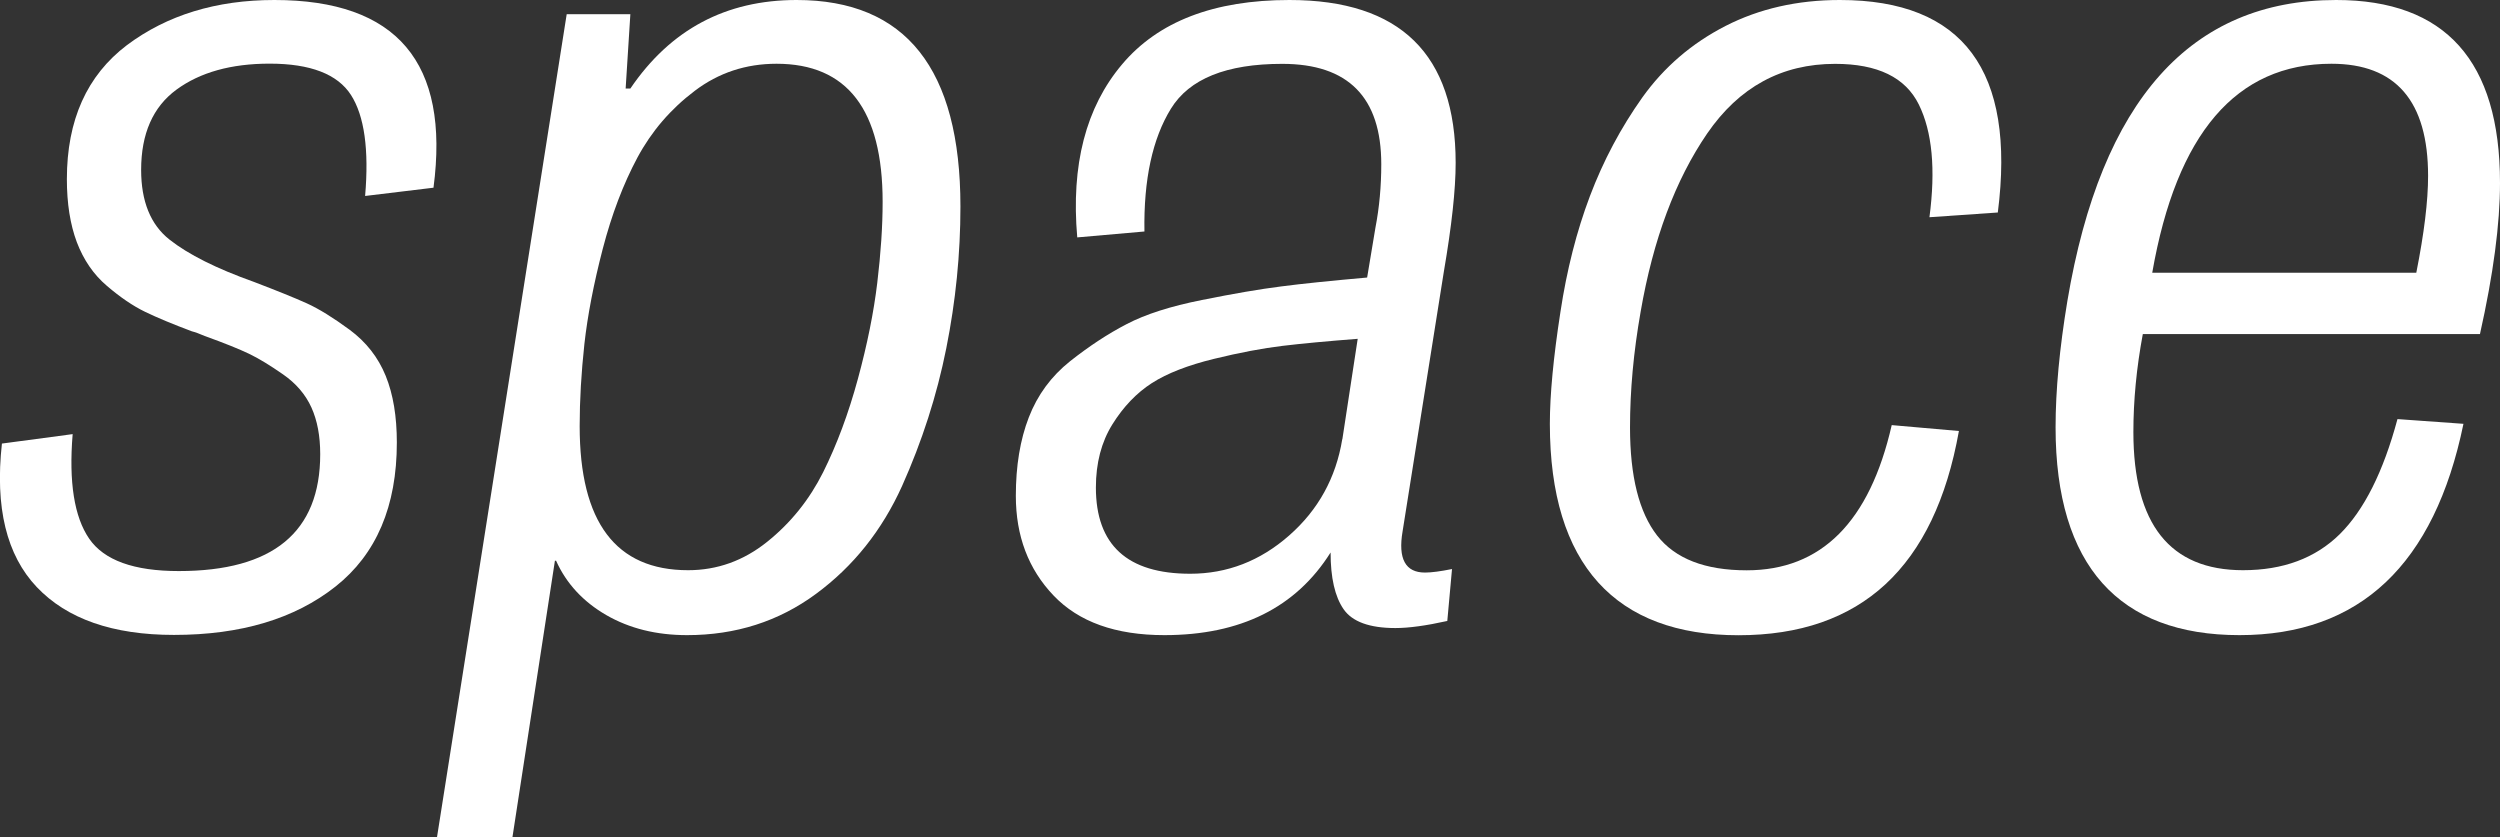 <svg width="454" height="152" viewBox="0 0 454 152" fill="none" xmlns="http://www.w3.org/2000/svg">
<rect x="0" y="0" width="454" height="152" fill="#333333" stroke="none"/>
<g clip-path="url(#clip0_1_143)">
<path d="M78.722 34.087L66.305 35.588C67.026 27.149 66.169 21.049 63.737 17.248C61.304 13.467 56.38 11.557 48.965 11.557C41.978 11.557 36.335 13.136 32.053 16.274C27.771 19.412 25.631 24.284 25.631 30.852C25.631 36.563 27.343 40.792 30.769 43.501C34.194 46.21 39.332 48.783 46.182 51.219C50.308 52.797 53.5 54.084 55.699 55.078C57.898 56.072 60.506 57.689 63.503 59.892C66.5 62.114 68.68 64.901 70.042 68.253C71.404 71.605 72.066 75.639 72.066 80.356C72.066 91.933 68.349 100.645 60.934 106.511C53.519 112.377 43.73 115.301 31.605 115.301C20.473 115.301 12.163 112.397 6.675 106.609C1.187 100.82 -0.934 92.147 0.35 80.551L13.195 78.836C12.475 87.548 13.487 93.882 16.192 97.819C18.897 101.756 24.327 103.705 32.462 103.705C49.588 103.705 58.151 96.63 58.151 82.48C58.151 79.187 57.626 76.38 56.555 74.002C55.485 71.644 53.772 69.637 51.417 67.999C49.062 66.362 47 65.096 45.209 64.238C43.419 63.38 40.752 62.309 37.191 61.022C36.198 60.593 35.401 60.301 34.836 60.165C31.411 58.878 28.589 57.709 26.37 56.637C24.152 55.565 21.836 53.986 19.422 51.92C16.99 49.855 15.18 47.204 13.954 43.988C12.747 40.772 12.144 36.952 12.144 32.528C12.144 21.809 15.783 13.701 23.062 8.186C30.34 2.748 39.254 0 49.822 0C72.086 0 81.719 11.363 78.722 34.087Z" fill="white"/>
<path d="M100.772 101.834L93.065 152H79.364L102.913 2.573H114.473L113.617 16.079H114.473C121.752 5.36 131.813 0 144.658 0C164.489 0 174.415 12.512 174.415 37.518C174.415 46.093 173.558 54.669 171.846 63.244C170.133 71.82 167.448 80.142 163.828 88.23C160.188 96.299 154.973 102.847 148.2 107.836C141.427 112.845 133.604 115.34 124.768 115.34C119.202 115.34 114.317 114.132 110.094 111.695C105.891 109.259 102.855 105.985 100.986 101.834H100.772ZM105.268 77.394C105.268 94.837 111.826 103.549 124.963 103.549C130.237 103.549 135.025 101.834 139.306 98.403C143.588 94.973 146.974 90.763 149.484 85.755C151.976 80.746 154.077 75.113 155.79 68.818C157.503 62.523 158.67 56.715 159.313 51.355C159.955 45.996 160.286 41.104 160.286 36.66C160.286 19.938 153.863 11.577 141.019 11.577C135.453 11.577 130.49 13.214 126.15 16.508C121.791 19.802 118.326 23.836 115.758 28.611C113.189 33.405 111.087 38.94 109.452 45.216C107.817 51.511 106.708 57.261 106.124 62.484C105.56 67.707 105.268 72.657 105.268 77.374V77.394Z" fill="white"/>
<path d="M263.685 103.334L262.829 112.767C258.975 113.625 255.842 114.054 253.409 114.054C248.7 114.054 245.566 112.904 243.99 110.623C242.414 108.343 241.635 104.913 241.635 100.333C235.349 110.331 225.287 115.34 211.45 115.34C202.595 115.34 195.9 112.943 191.327 108.148C186.753 103.354 184.476 97.332 184.476 90.042C184.476 84.605 185.255 79.869 186.831 75.795C188.408 71.722 190.899 68.331 194.324 65.602C197.749 62.893 201.174 60.632 204.6 58.859C208.025 57.066 212.598 55.604 218.301 54.474C224.003 53.324 228.79 52.505 232.644 52.018C236.497 51.511 241.713 50.985 248.272 50.4L249.77 41.396C250.49 37.673 250.84 33.815 250.84 29.819C250.84 17.677 244.846 11.596 232.858 11.596C222.718 11.596 215.985 14.305 212.637 19.743C209.29 25.181 207.675 32.606 207.83 42.039L195.628 43.111C194.48 29.956 197.185 19.49 203.763 11.694C210.321 3.898 220.461 0 234.162 0C254.285 0 264.347 9.862 264.347 29.585C264.347 34.438 263.627 41.026 262.206 49.309L254.713 96.474C253.857 101.483 255.219 103.977 258.781 103.977C259.929 103.977 261.564 103.763 263.705 103.334H263.685ZM243.776 79.752L246.559 61.529C240.993 61.958 236.419 62.386 232.858 62.815C229.296 63.244 225.151 64.024 220.441 65.174C215.732 66.323 211.976 67.785 209.193 69.559C206.41 71.352 204.016 73.846 202.011 77.062C200.007 80.278 199.014 84.098 199.014 88.542C199.014 98.969 204.716 104.192 216.14 104.192C222.855 104.192 228.849 101.873 234.123 97.234C239.397 92.596 242.608 86.768 243.756 79.752H243.776Z" fill="white"/>
<path d="M362.803 38.59L350.387 39.447C351.535 30.735 350.893 23.914 348.46 18.983C346.027 14.052 340.967 11.596 333.26 11.596C323.549 11.596 315.823 15.806 310.023 24.245C304.243 32.684 300.215 43.462 297.938 56.617C296.653 63.907 296.011 70.903 296.011 77.627C296.011 86.495 297.646 93.024 300.935 97.254C304.224 101.463 309.634 103.568 317.205 103.568C330.75 103.568 339.527 94.778 343.536 77.199L355.739 78.27C351.321 103.003 337.97 115.359 315.706 115.359C293.442 115.359 281.454 102.574 281.454 76.984C281.454 71.703 282.096 64.901 283.38 56.617C284.529 49.036 286.3 42.039 288.732 35.608C291.165 29.176 294.337 23.212 298.249 17.697C302.18 12.2 307.201 7.874 313.351 4.716C319.482 1.579 326.41 0 334.117 0C356.517 0 366.092 12.863 362.803 38.59Z" fill="white"/>
<path d="M435.375 76.107L447.364 76.965C442.09 102.555 428.525 115.34 406.689 115.34C384.853 115.34 373.293 102.769 373.293 77.608C373.293 70.884 374.013 63.244 375.434 54.669C381.564 18.223 397.834 0 424.243 0C444.075 0 454 11.07 454 33.23C454 40.656 452.793 49.816 450.361 60.671H389.135C387.986 66.811 387.422 72.755 387.422 78.465C387.422 95.188 394.058 103.549 407.331 103.549C414.61 103.549 420.468 101.366 424.886 97.02C429.303 92.654 432.806 85.696 435.375 76.127V76.107ZM390.847 49.523H438.801C440.221 42.371 440.941 36.524 440.941 31.944C440.941 18.359 435.083 11.577 423.387 11.577C406.105 11.577 395.265 24.226 390.847 49.523Z" fill="white"/>
</g>
<defs>
<clipPath id="clip0_1_143">
<rect width="454" height="152" fill="white"/>
</clipPath>
</defs>
</svg>
